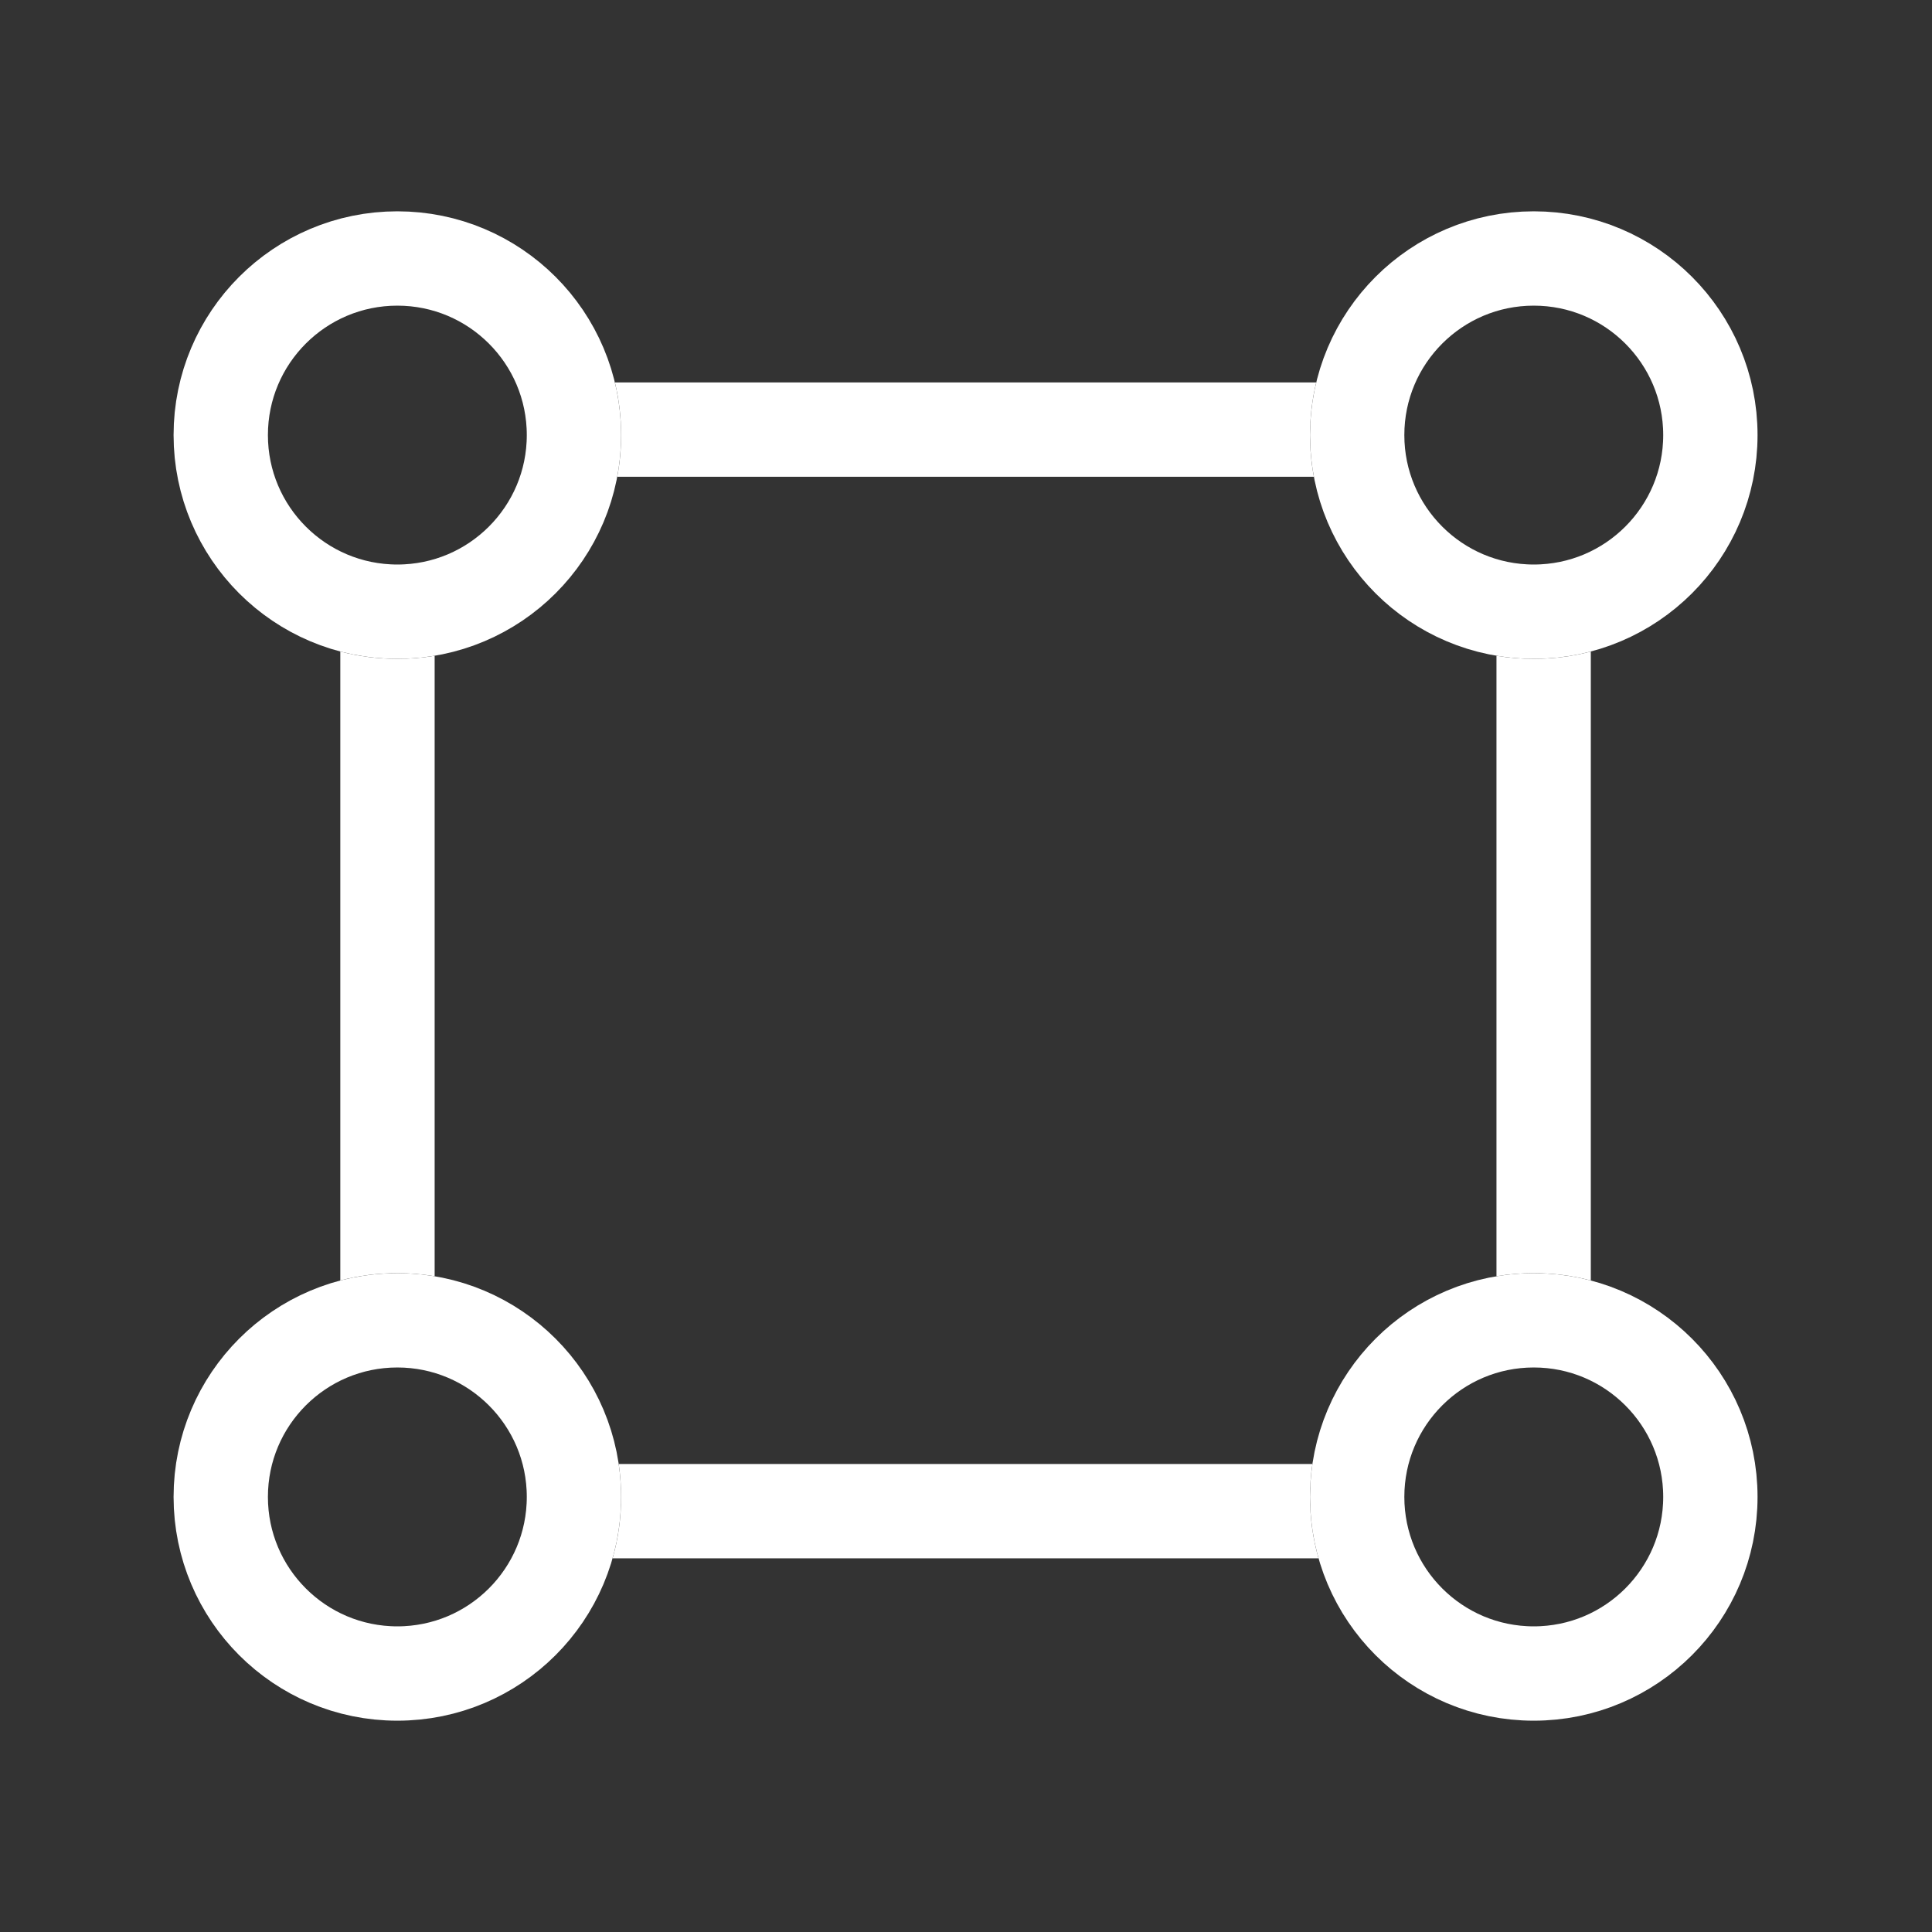 <svg width="512" height="512" viewBox="0 0 512 512" fill="none" xmlns="http://www.w3.org/2000/svg">
<rect x="0" y="0" width="512" height="512" fill="#333333" stroke="none"/>
<path fill-rule="evenodd" clip-rule="evenodd" d="M421.581 172.661C416.755 173.929 411.689 174.605 406.465 174.605C403.098 174.605 399.796 174.324 396.581 173.785V338.215C399.796 337.676 403.098 337.395 406.465 337.395C411.689 337.395 416.755 338.071 421.581 339.339V172.661ZM349.425 412.977C347.952 407.804 347.163 402.343 347.163 396.698C347.163 393.735 347.38 390.823 347.799 387.977H163.968C164.387 390.823 164.605 393.735 164.605 396.698C164.605 402.343 163.816 407.804 162.342 412.977H349.425ZM115.186 173.785V338.215C111.972 337.676 108.67 337.395 105.302 337.395C100.078 337.395 95.012 338.071 90.186 339.339V172.661C95.012 173.929 100.078 174.605 105.302 174.605C108.67 174.605 111.972 174.324 115.186 173.785ZM348.814 101.349H162.954C164.033 105.824 164.605 110.496 164.605 115.302C164.605 119.077 164.252 122.77 163.578 126.349H348.19C347.516 122.77 347.163 119.077 347.163 115.302C347.163 110.496 347.735 105.824 348.814 101.349Z" fill="white"/>
<circle cx="105.302" cy="115.302" r="46.802" stroke="white" stroke-width="25"/>
<circle cx="406.465" cy="115.302" r="46.802" stroke="white" stroke-width="25"/>
<circle cx="105.302" cy="396.698" r="46.802" stroke="white" stroke-width="25"/>
<circle cx="406.465" cy="396.698" r="46.802" stroke="white" stroke-width="25"/>
</svg>
